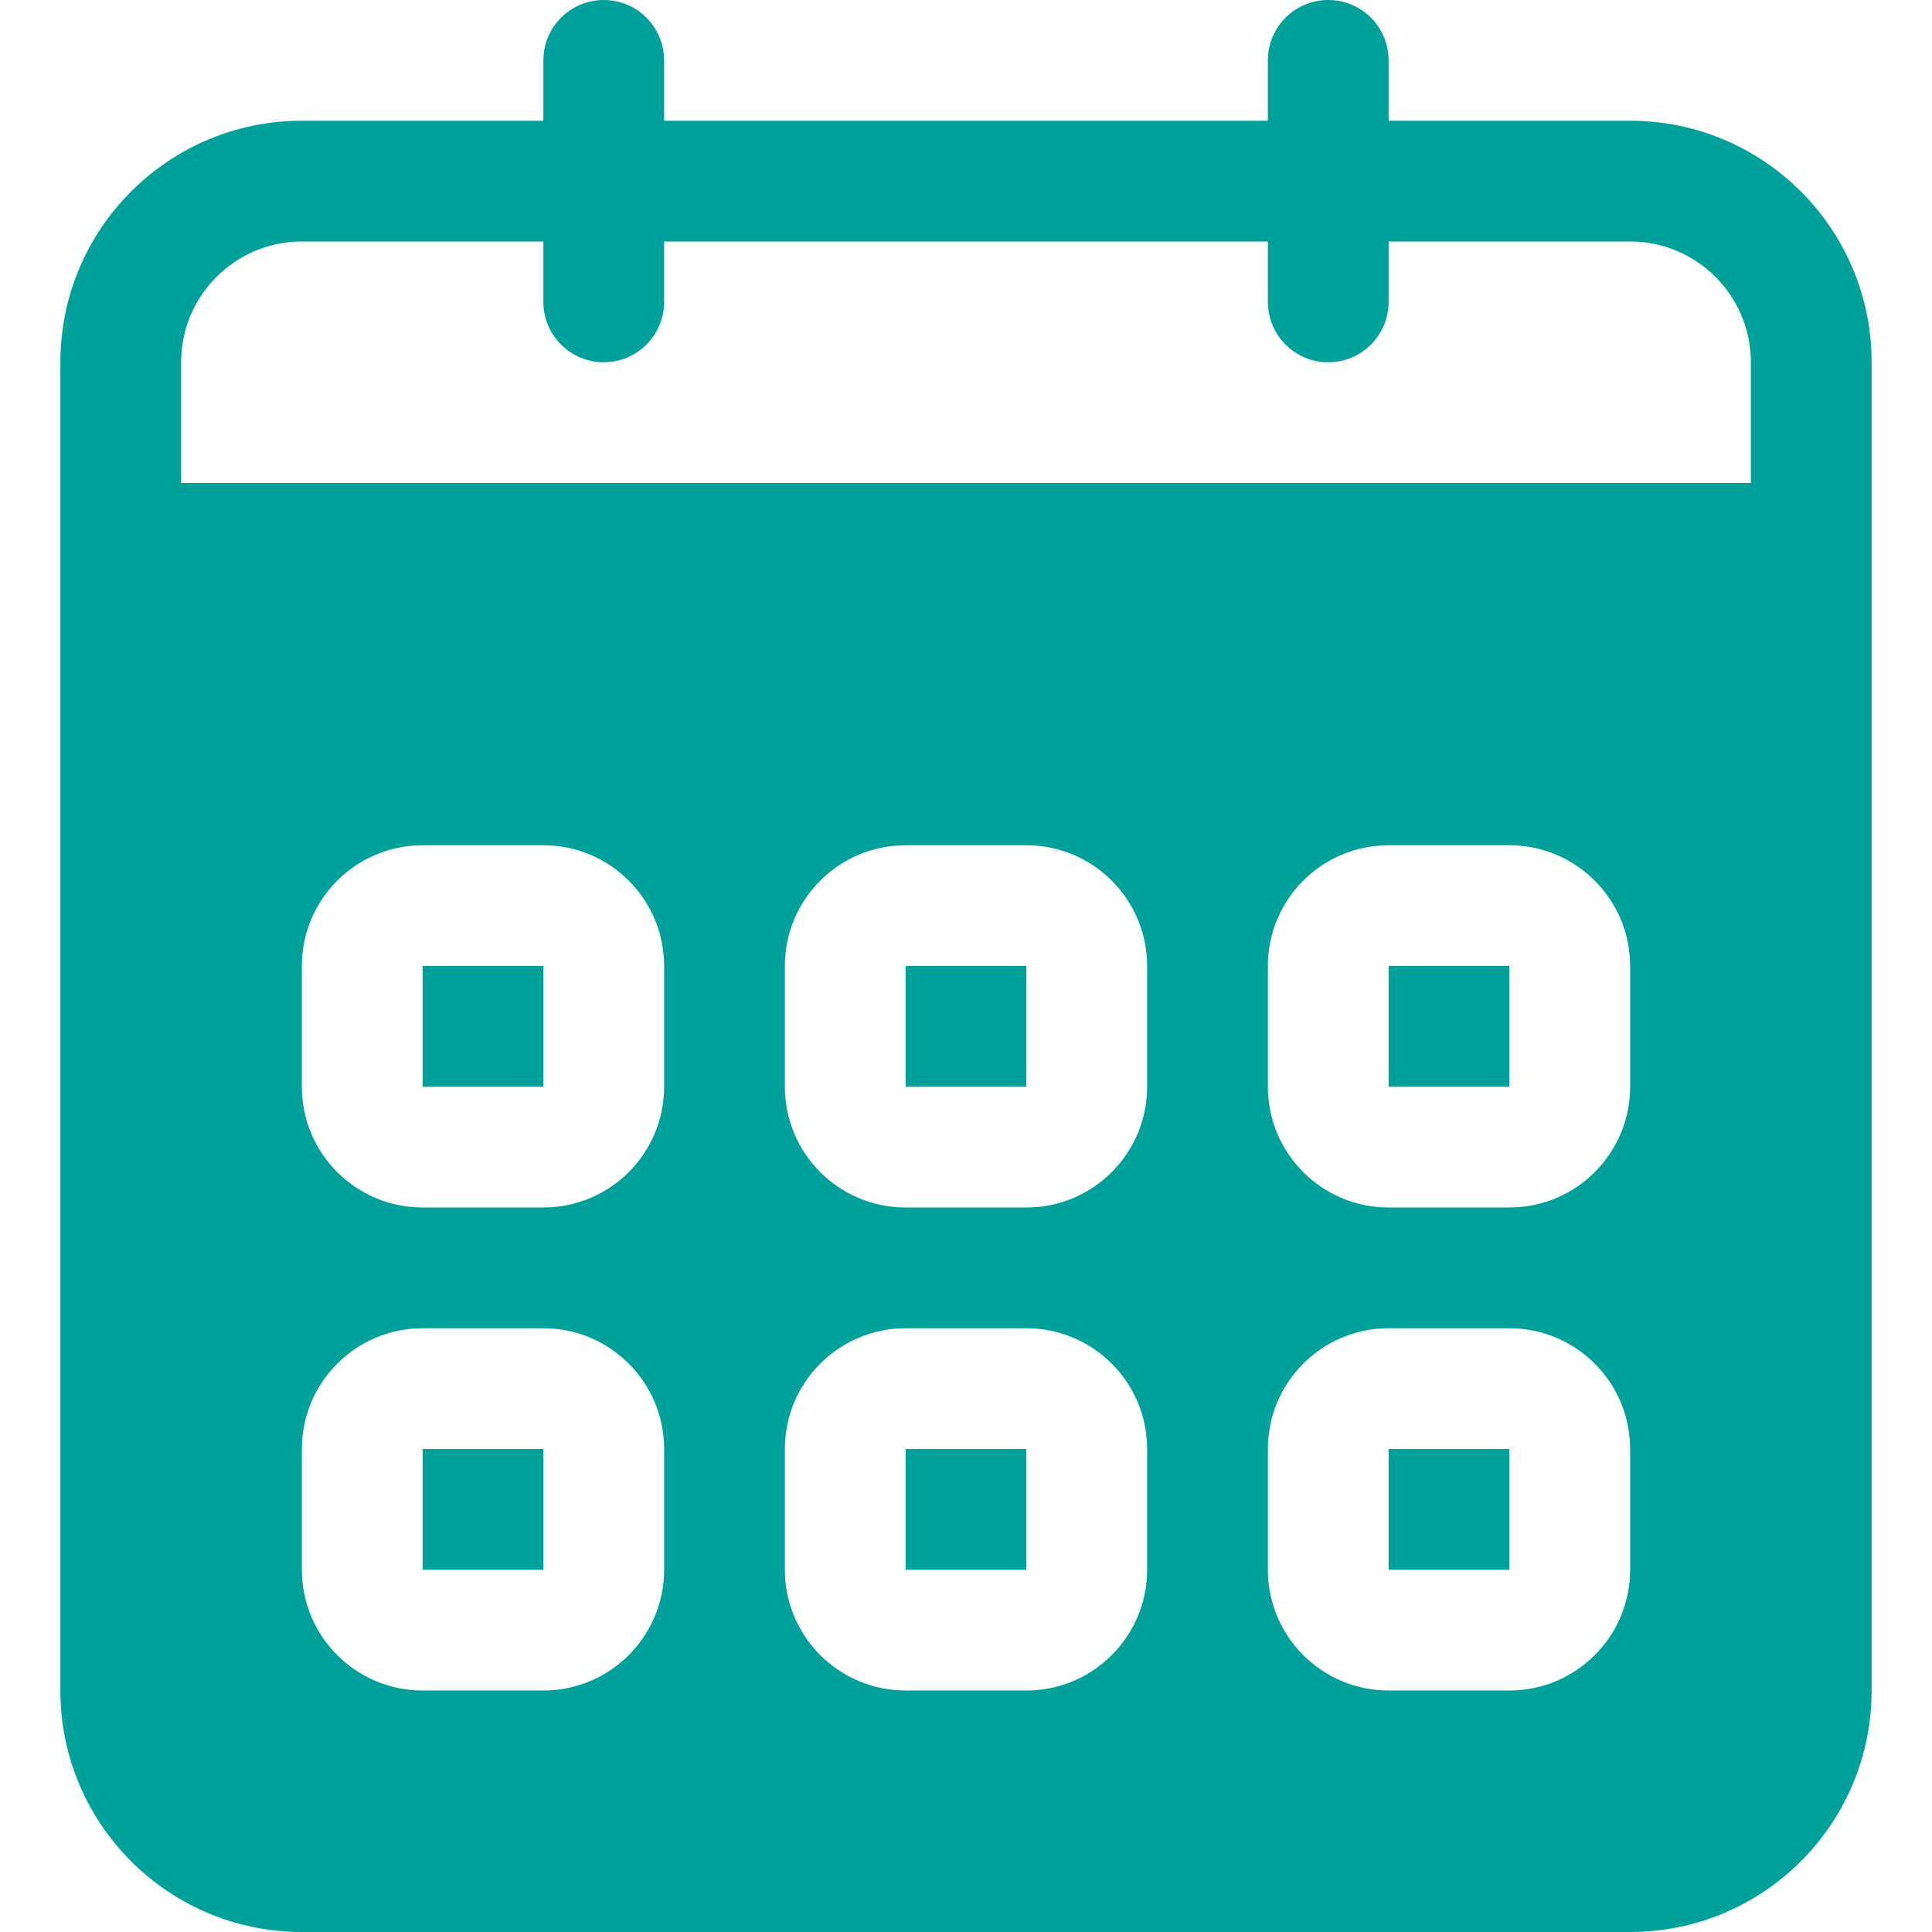 <?xml version="1.0" encoding="UTF-8"?> <svg xmlns="http://www.w3.org/2000/svg" width="800" height="800" viewBox="0 0 800 800" fill="none"> <path fill-rule="evenodd" clip-rule="evenodd" d="M375 450H425V400H375V450ZM375 650H425V600H375V650ZM575 450H625V400H575V450ZM575 650H625V600H575V650ZM175 650H225V600H175V650ZM725 200H75V150C75 122.4 97.4 100 125 100H225V125C225 138.825 236.175 150 250 150C263.825 150 275 138.825 275 125V100H525V125C525 138.825 536.175 150 550 150C563.825 150 575 138.825 575 125V100H675C702.6 100 725 122.4 725 150V200ZM675 450C675 477.6 652.6 500 625 500H575C547.4 500 525 477.6 525 450V400C525 372.4 547.4 350 575 350H625C652.6 350 675 372.4 675 400V450ZM675 650C675 677.6 652.6 700 625 700H575C547.4 700 525 677.6 525 650V600C525 572.4 547.4 550 575 550H625C652.6 550 675 572.4 675 600V650ZM475 450C475 477.6 452.6 500 425 500H375C347.4 500 325 477.6 325 450V400C325 372.4 347.4 350 375 350H425C452.6 350 475 372.4 475 400V450ZM475 650C475 677.6 452.6 700 425 700H375C347.4 700 325 677.6 325 650V600C325 572.4 347.4 550 375 550H425C452.6 550 475 572.4 475 600V650ZM275 450C275 477.6 252.6 500 225 500H175C147.4 500 125 477.6 125 450V400C125 372.4 147.4 350 175 350H225C252.6 350 275 372.4 275 400V450ZM275 650C275 677.6 252.6 700 225 700H175C147.4 700 125 677.6 125 650V600C125 572.4 147.4 550 175 550H225C252.6 550 275 572.4 275 600V650ZM675 50H575V25C575 11.2 563.825 0 550 0C536.175 0 525 11.2 525 25V50H275V25C275 11.2 263.825 0 250 0C236.175 0 225 11.2 225 25V50H125C69.775 50 25 94.775 25 150V700C25 755.225 69.775 800 125 800H675C730.225 800 775 755.225 775 700V150C775 94.775 730.225 50 675 50ZM175 450H225V400H175V450Z" fill="#00A19A"></path> </svg> 